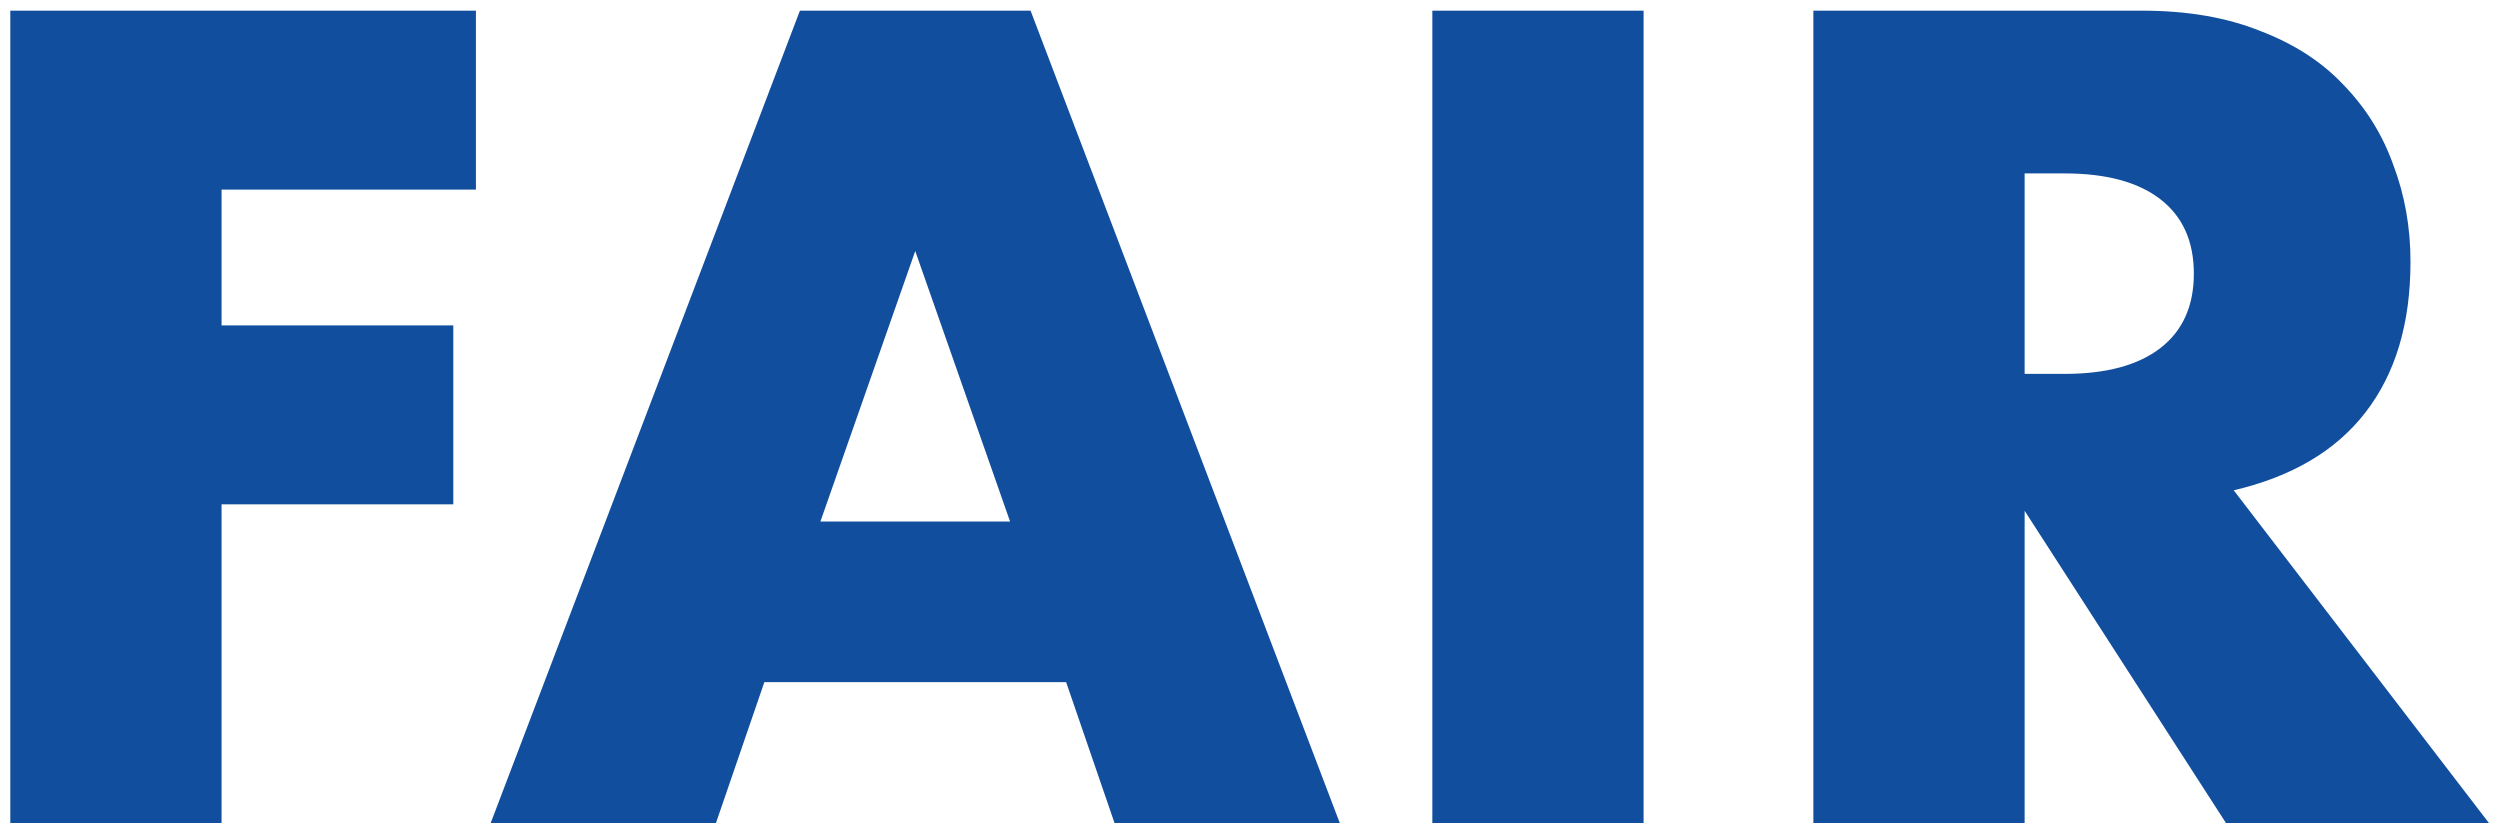 <svg width="167" height="55" viewBox="0 0 167 55" fill="none" xmlns="http://www.w3.org/2000/svg">
<path d="M31.792 12.664H14.8V21.736H30.28V33.688H14.8V55H0.688V0.712H31.792V12.664ZM67.474 34.84L61.138 16.768L54.802 34.84H67.474ZM71.218 45.568H51.058L47.818 55H32.77L53.434 0.712H68.842L89.506 55H74.458L71.218 45.568ZM109.792 0.712V55H95.68V0.712H109.792ZM135.245 24.976H137.909C140.693 24.976 142.829 24.4 144.317 23.248C145.805 22.096 146.549 20.44 146.549 18.28C146.549 16.12 145.805 14.464 144.317 13.312C142.829 12.16 140.693 11.584 137.909 11.584H135.245V24.976ZM166.277 55H148.709L135.245 34.12V55H121.133V0.712H143.093C146.117 0.712 148.757 1.168 151.013 2.08C153.269 2.944 155.117 4.144 156.557 5.68C158.045 7.216 159.149 8.992 159.869 11.008C160.637 13.024 161.021 15.184 161.021 17.488C161.021 21.616 160.013 24.976 157.997 27.568C156.029 30.112 153.101 31.84 149.213 32.752L166.277 55Z" fill="#114E9D"/>
</svg>
